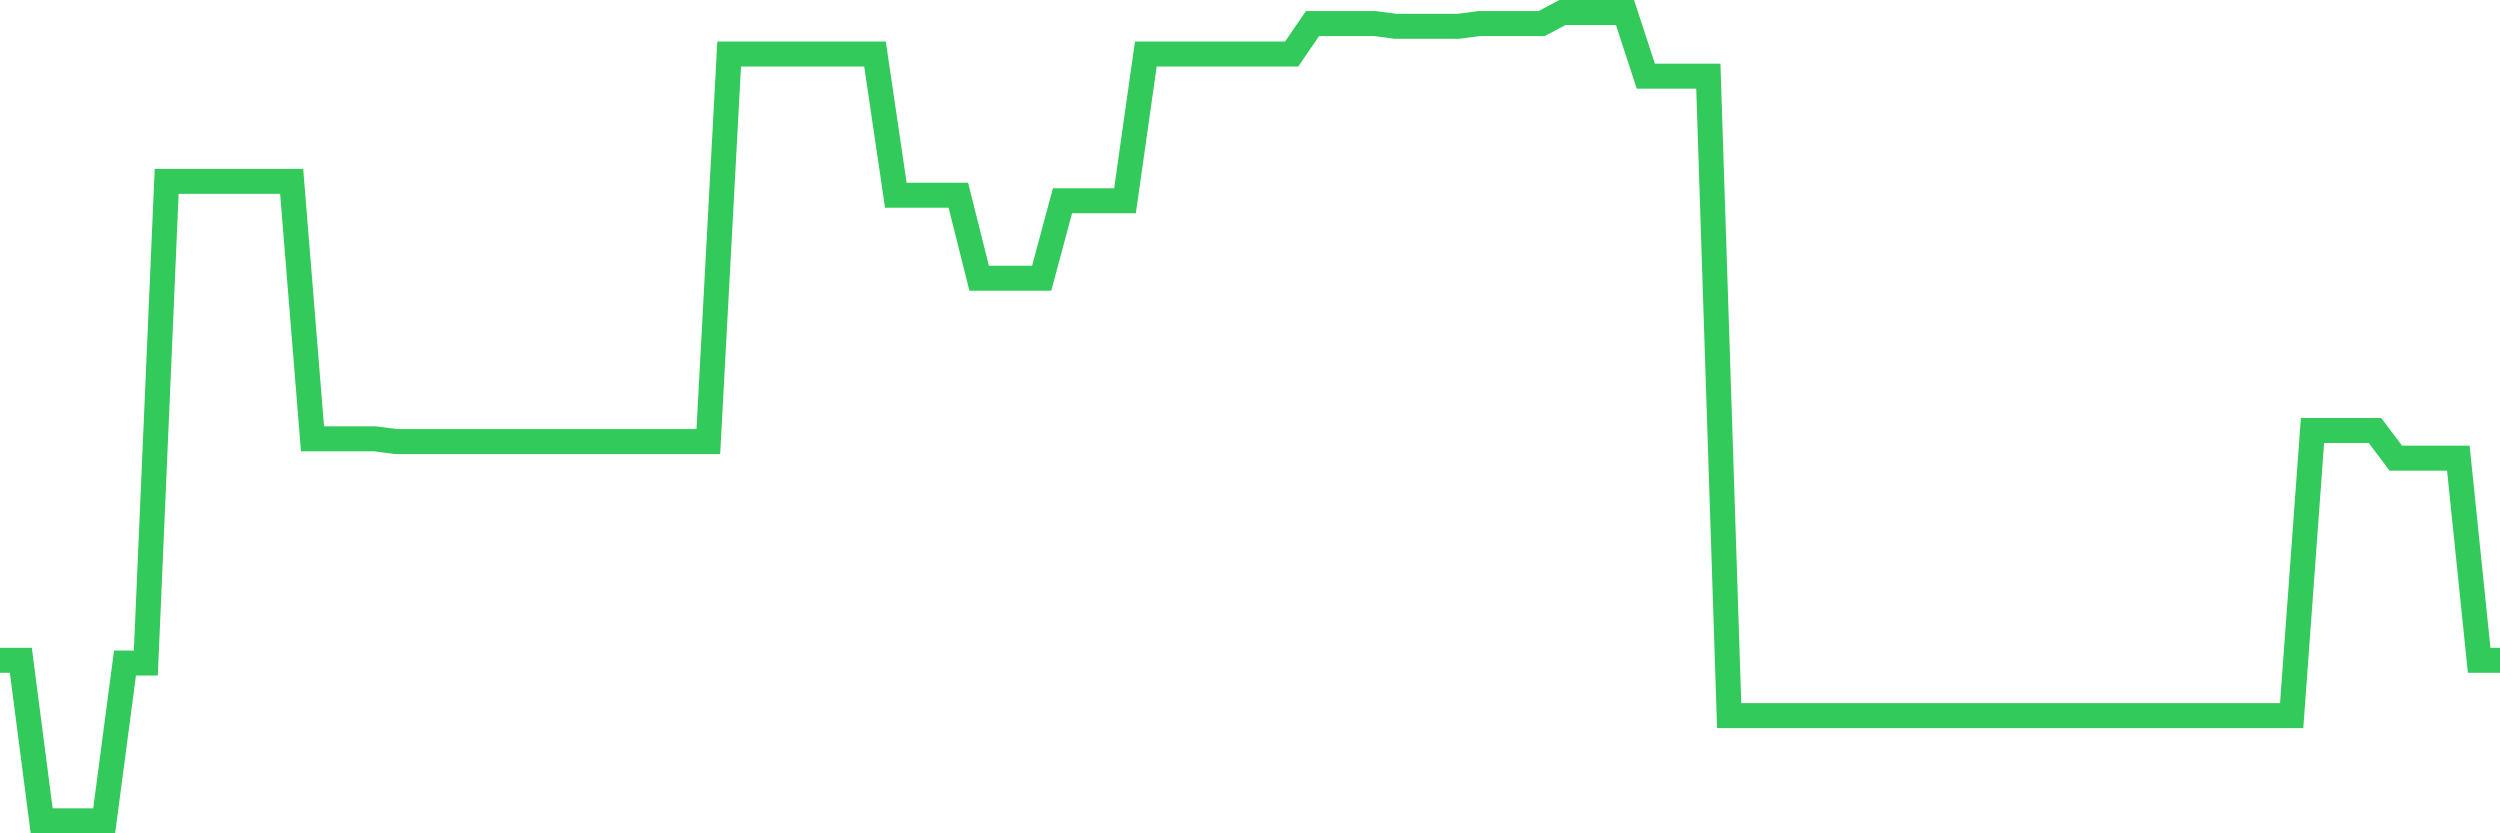 <svg
  xmlns="http://www.w3.org/2000/svg"
  xmlns:xlink="http://www.w3.org/1999/xlink"
  width="120"
  height="40"
  viewBox="0 0 120 40"
  preserveAspectRatio="none"
>
  <polyline
    points="0,31.693 1,31.693 2,39.4 3,39.4 4,39.4 5,39.4 6,31.826 7,31.826 8,8.705 9,8.705 10,8.705 11,8.705 12,8.705 13,8.705 14,8.705 15,21.063 16,21.063 17,21.063 18,21.063 19,21.196 20,21.196 21,21.196 22,21.196 23,21.196 24,21.196 25,21.196 26,21.196 27,21.196 28,21.196 29,21.196 30,21.196 31,21.196 32,21.196 33,21.196 34,21.196 35,2.593 36,2.593 37,2.593 38,2.593 39,2.593 40,2.593 41,2.593 42,2.593 43,9.37 44,9.37 45,9.37 46,9.37 47,13.356 48,13.356 49,13.356 50,13.356 51,9.636 52,9.636 53,9.636 54,9.636 55,2.593 56,2.593 57,2.593 58,2.593 59,2.593 60,2.593 61,2.593 62,2.593 63,1.132 64,1.132 65,1.132 66,1.132 67,1.264 68,1.264 69,1.264 70,1.264 71,1.132 72,1.132 73,1.132 74,1.132 75,0.6 76,0.6 77,0.6 78,0.6 79,3.656 80,3.656 81,3.656 82,3.656 83,34.351 84,34.351 85,34.351 86,34.351 87,34.351 88,34.351 89,34.351 90,34.351 91,34.351 92,34.351 93,34.351 94,34.351 95,34.351 96,34.351 97,34.351 98,34.351 99,34.351 100,34.351 101,34.351 102,34.351 103,34.351 104,34.351 105,34.351 106,34.351 107,34.351 108,34.351 109,34.351 110,34.351 111,20.664 112,20.664 113,20.664 114,20.664 115,21.993 116,21.993 117,21.993 118,21.993 119,31.693 120,31.693"
    fill="none"
    stroke="#32ca5b"
    stroke-width="1.2"
  >
  </polyline>
</svg>